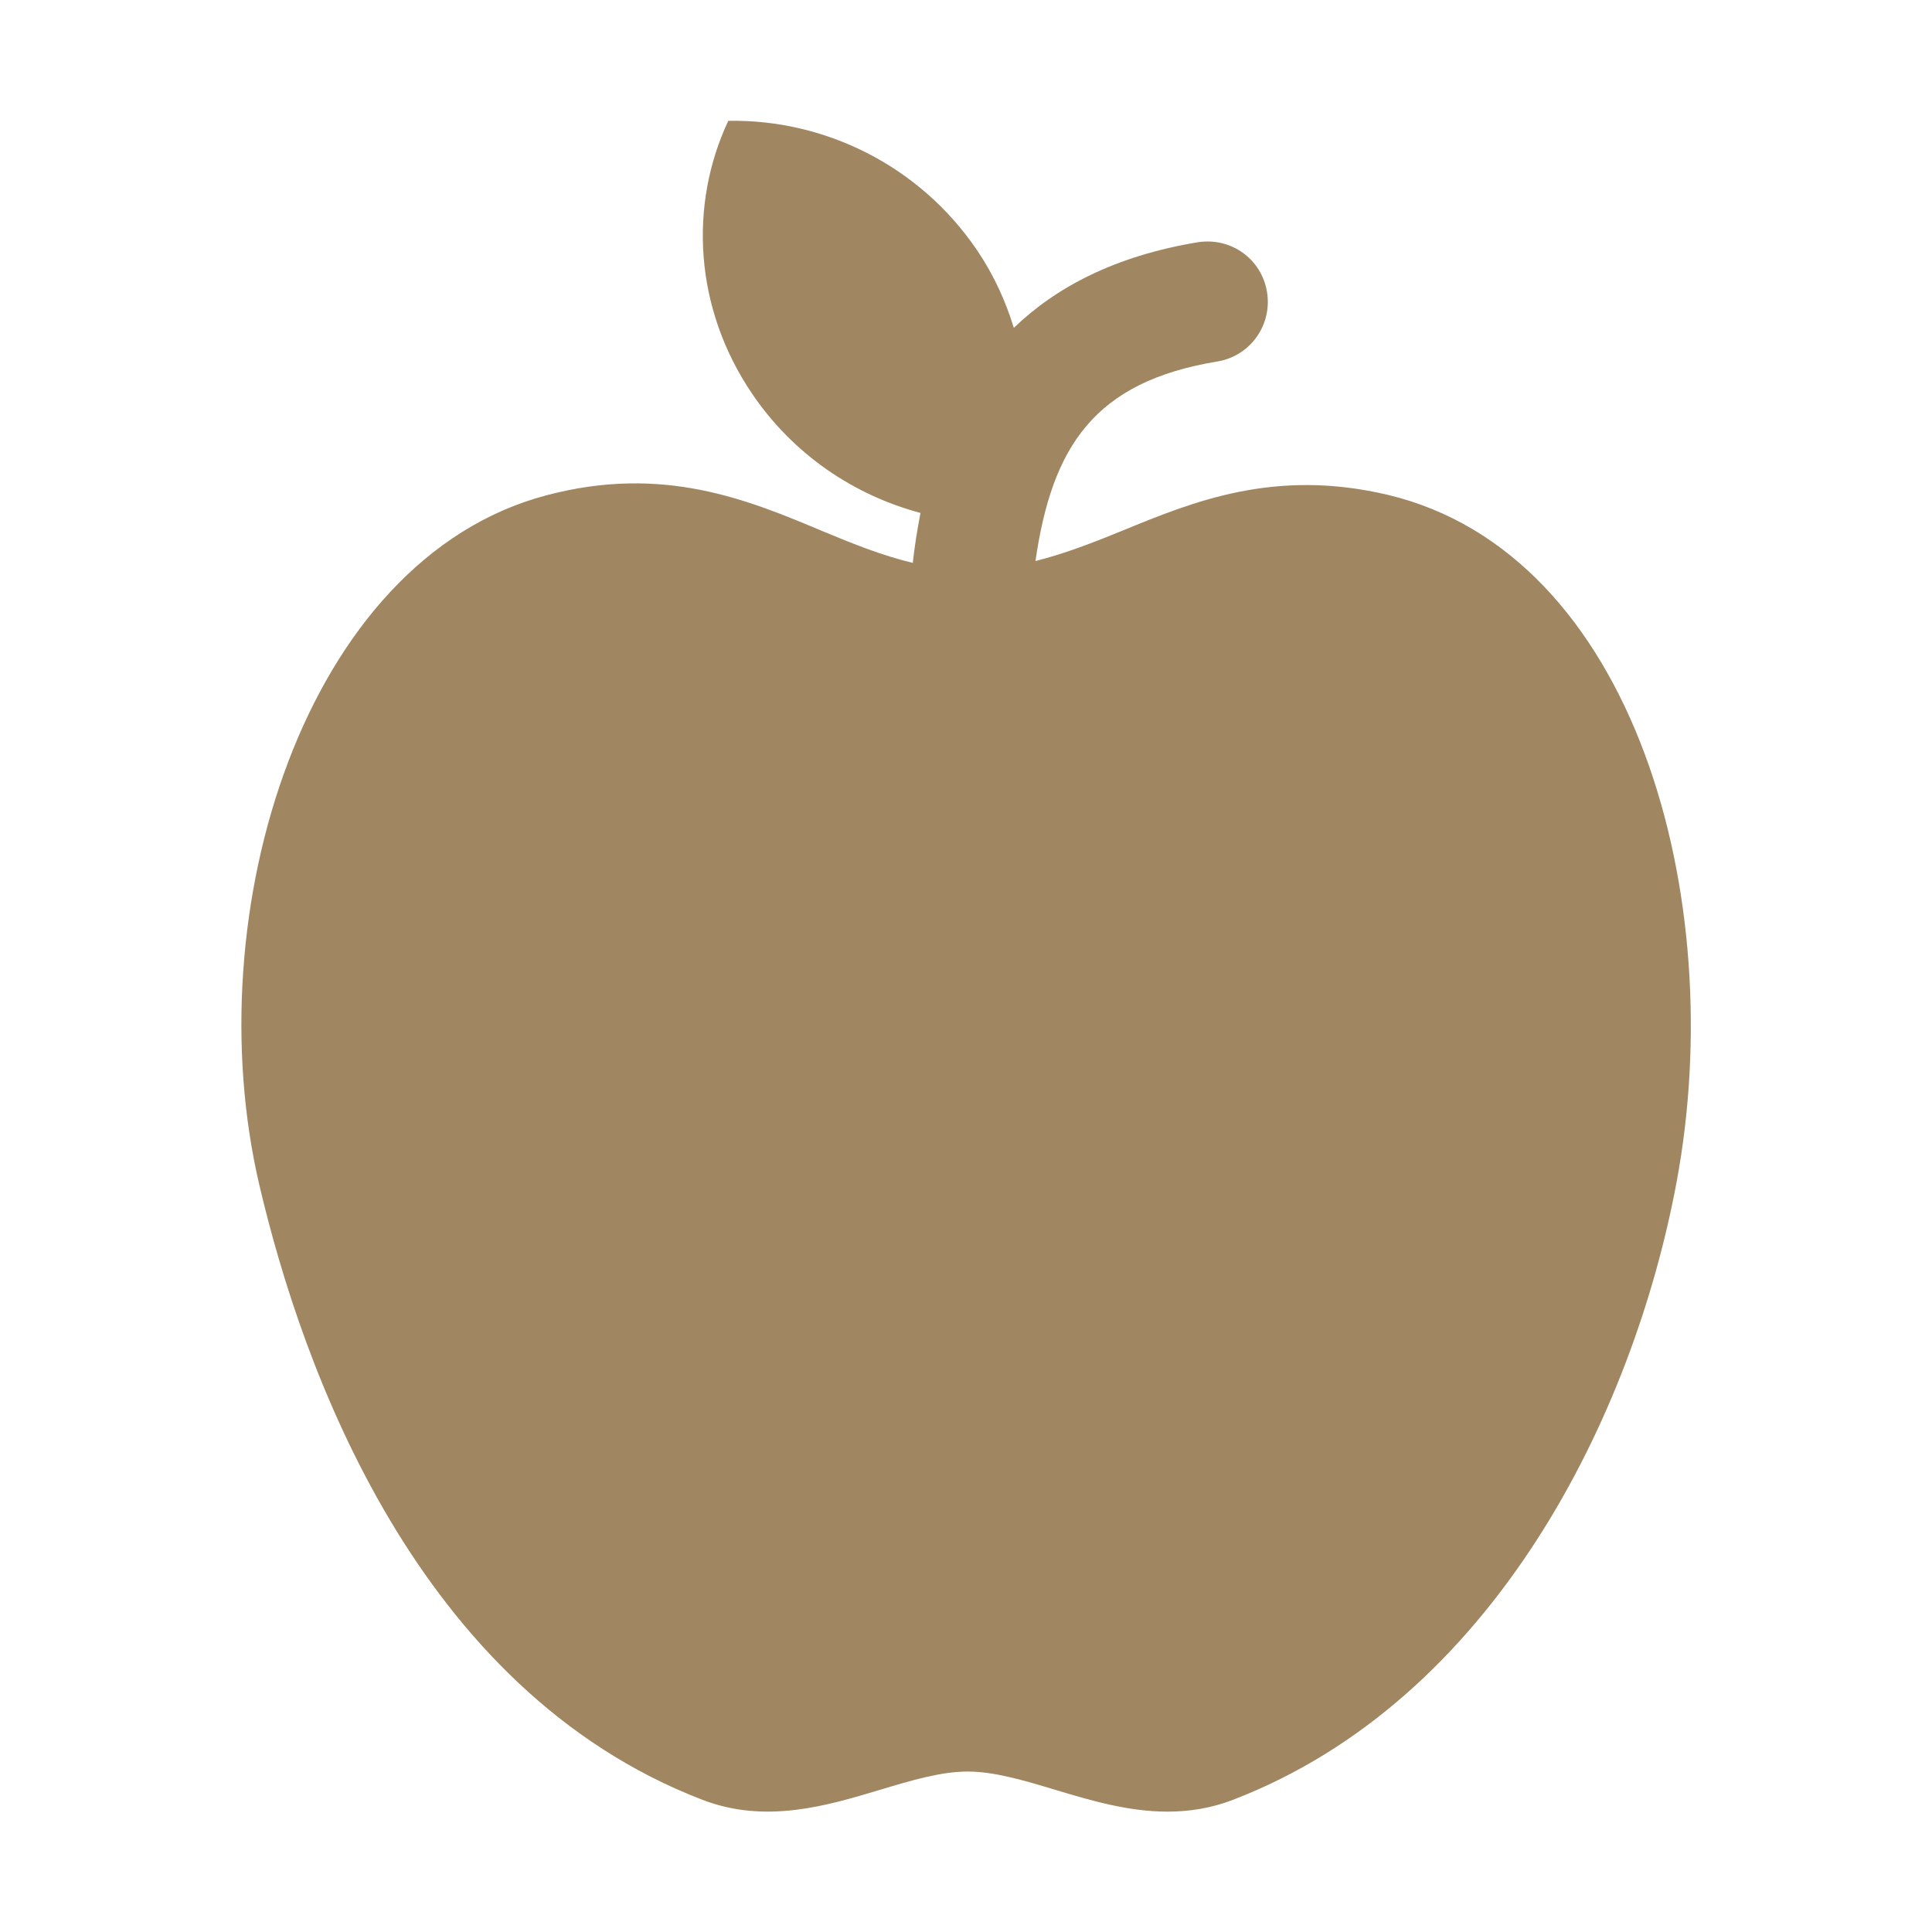 <svg width="20" height="20" viewBox="0 0 20 20" fill="none" xmlns="http://www.w3.org/2000/svg">
<path d="M14.364 5.122C13.196 4.847 12.357 5.19 11.618 5.494C11.319 5.616 11.027 5.73 10.719 5.808C10.891 4.62 11.329 3.952 12.602 3.742C12.943 3.686 13.172 3.364 13.116 3.023C13.061 2.683 12.745 2.453 12.398 2.508C11.536 2.651 10.928 2.977 10.495 3.394C10.411 3.118 10.288 2.847 10.115 2.591C9.512 1.702 8.521 1.232 7.539 1.251C7.132 2.118 7.183 3.187 7.786 4.076C8.216 4.711 8.847 5.128 9.529 5.31C9.494 5.489 9.467 5.662 9.449 5.827C9.136 5.752 8.833 5.631 8.521 5.501C7.746 5.175 6.866 4.806 5.654 5.128C3.154 5.789 2.024 9.441 2.684 12.264C3.126 14.153 4.309 17.491 7.27 18.631C7.924 18.883 8.555 18.695 9.11 18.528C9.434 18.431 9.739 18.339 10.017 18.339C10.294 18.339 10.601 18.431 10.923 18.528C11.284 18.636 11.676 18.754 12.086 18.754C12.307 18.754 12.534 18.72 12.763 18.632C15.464 17.593 16.907 14.648 17.356 12.237C17.906 9.286 16.919 5.728 14.364 5.122Z" fill="#A08762"/>
</svg>
